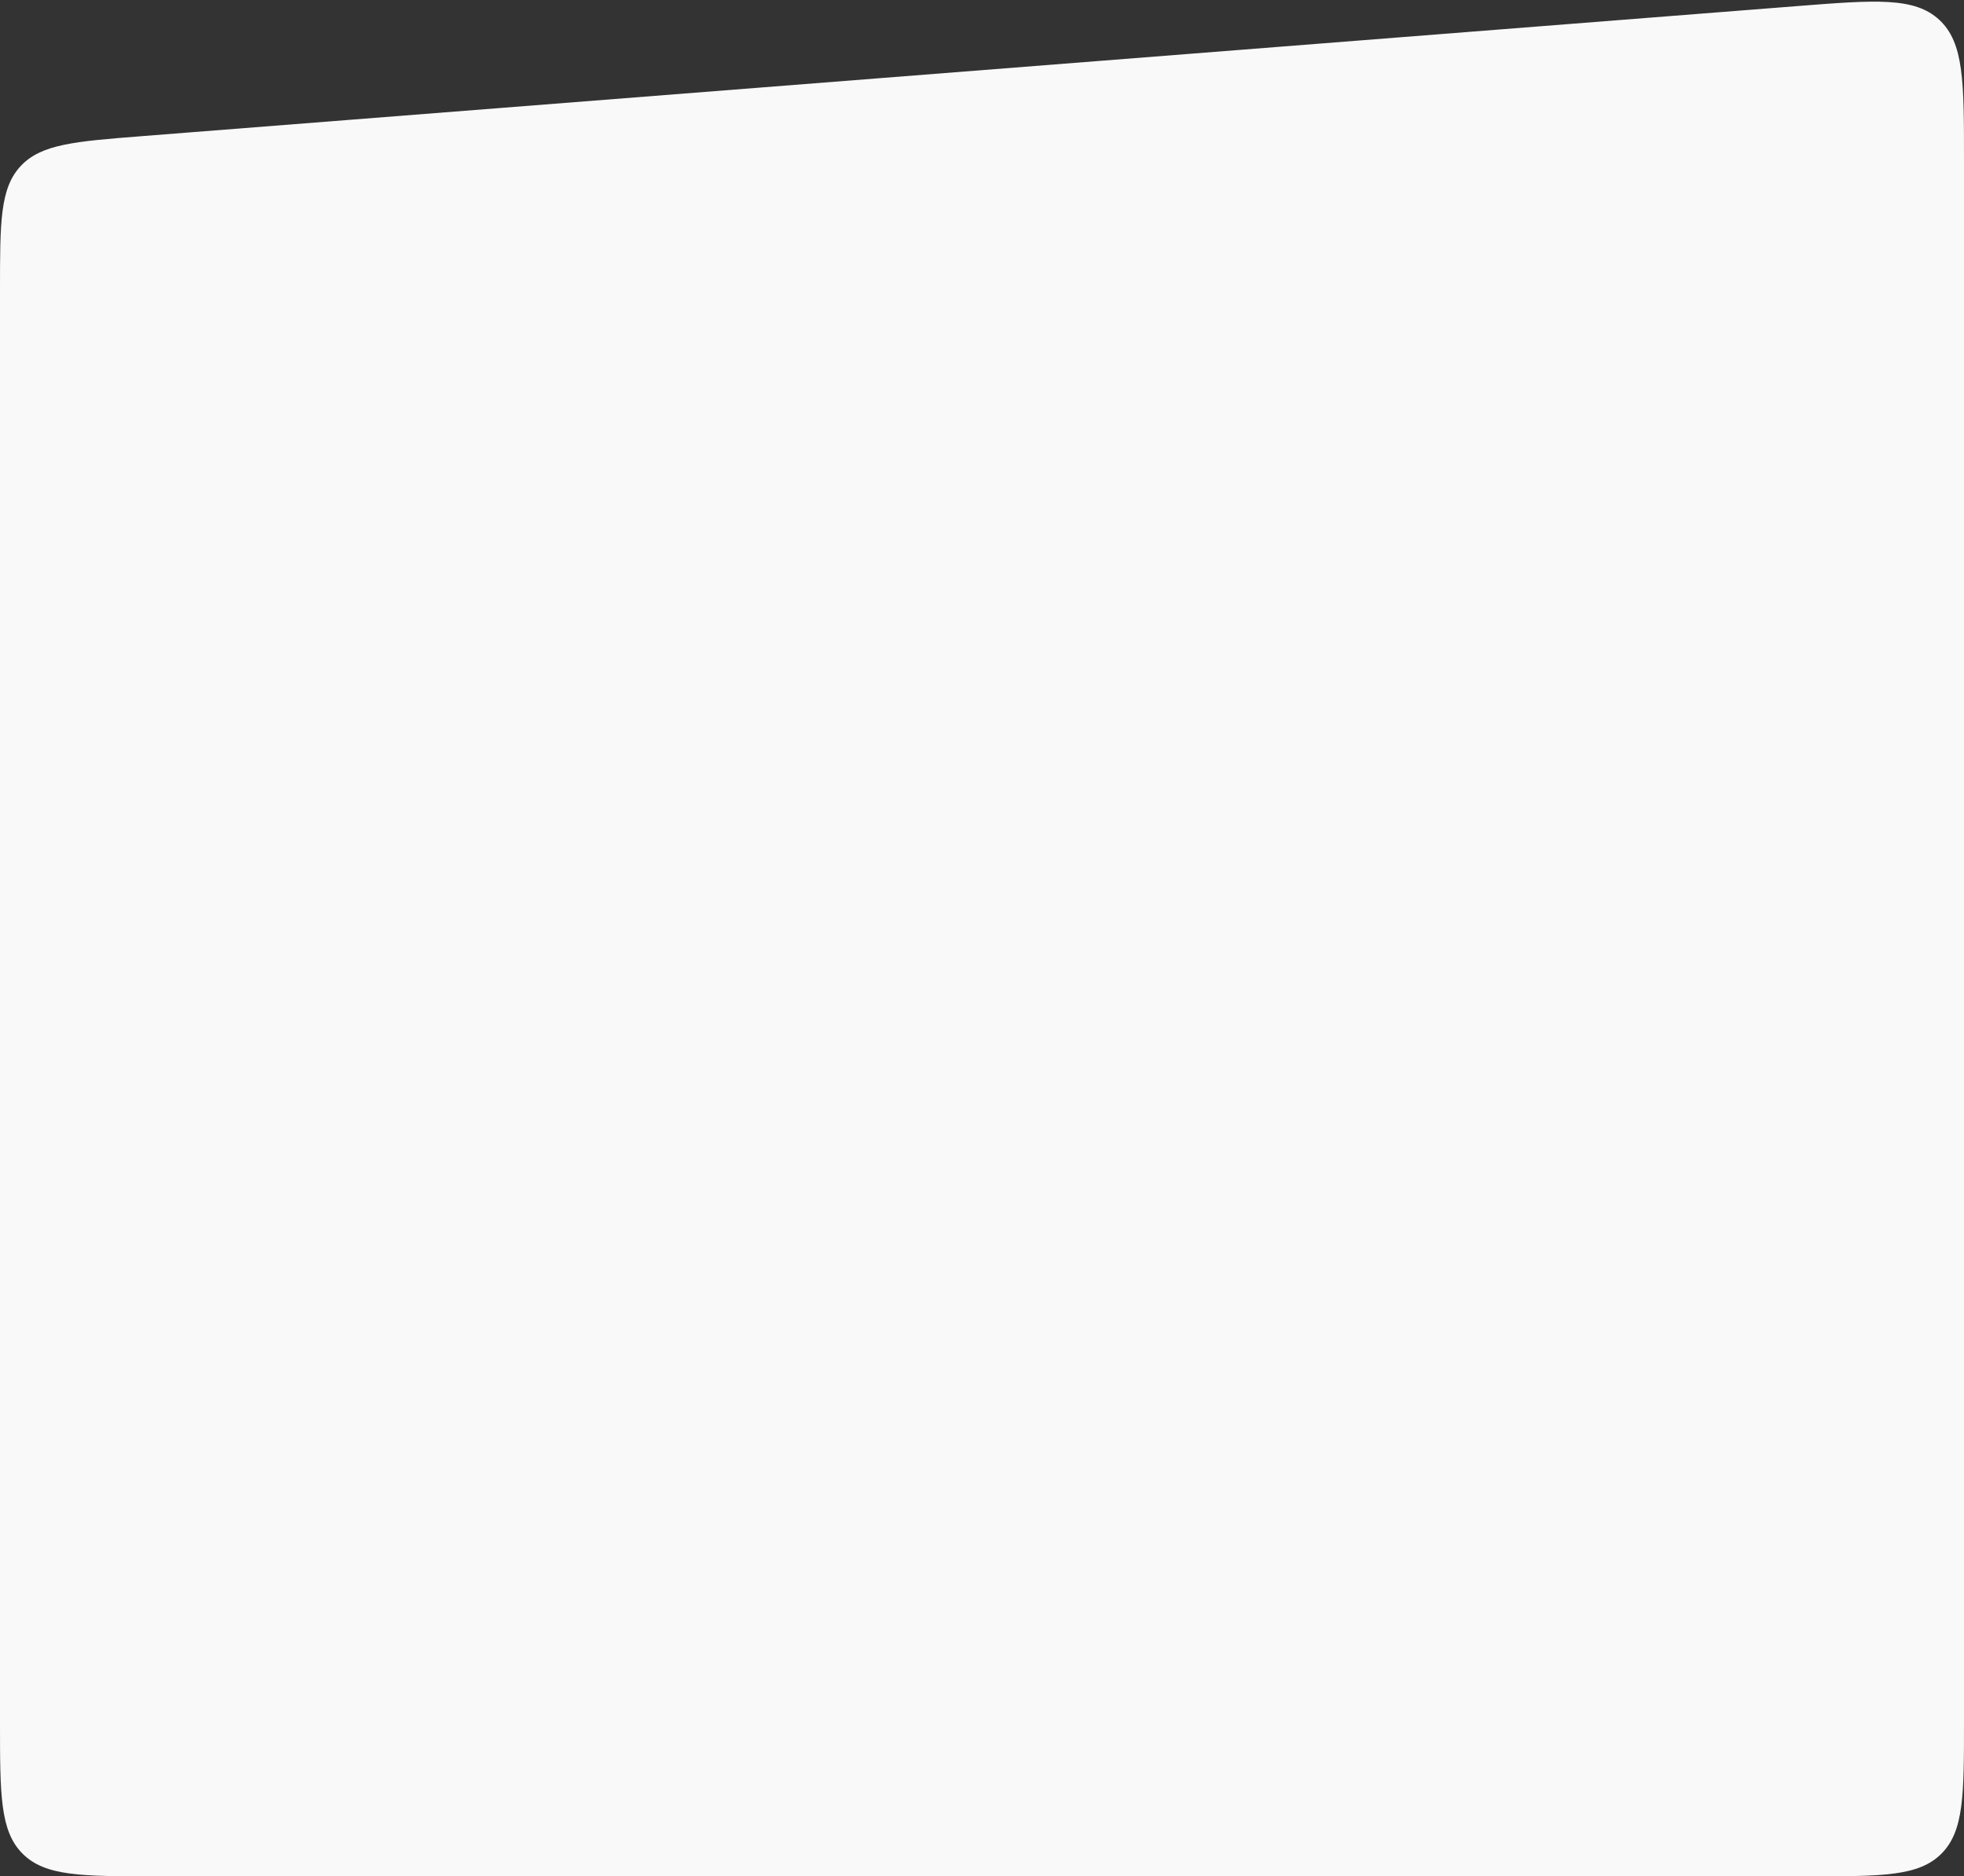 <?xml version="1.0" encoding="UTF-8"?> <svg xmlns="http://www.w3.org/2000/svg" width="560" height="535" viewBox="0 0 560 535" fill="none"><rect x="0" y="0" width="560" height="535" fill="#333333" stroke="none"/> <path d="M0 82.678C0 63.378 0 53.728 5.846 47.405C11.692 41.081 21.312 40.325 40.553 38.814L512.553 1.728C534.764 -0.017 545.869 -0.89 552.935 5.642C560 12.174 560 23.314 560 45.593V491C560 511.742 560 522.113 553.556 528.556C547.113 535 536.742 535 516 535H44C23.258 535 12.887 535 6.444 528.556C0 522.113 0 511.742 0 491V82.678Z" fill="#F9F9F9"></path> </svg> 